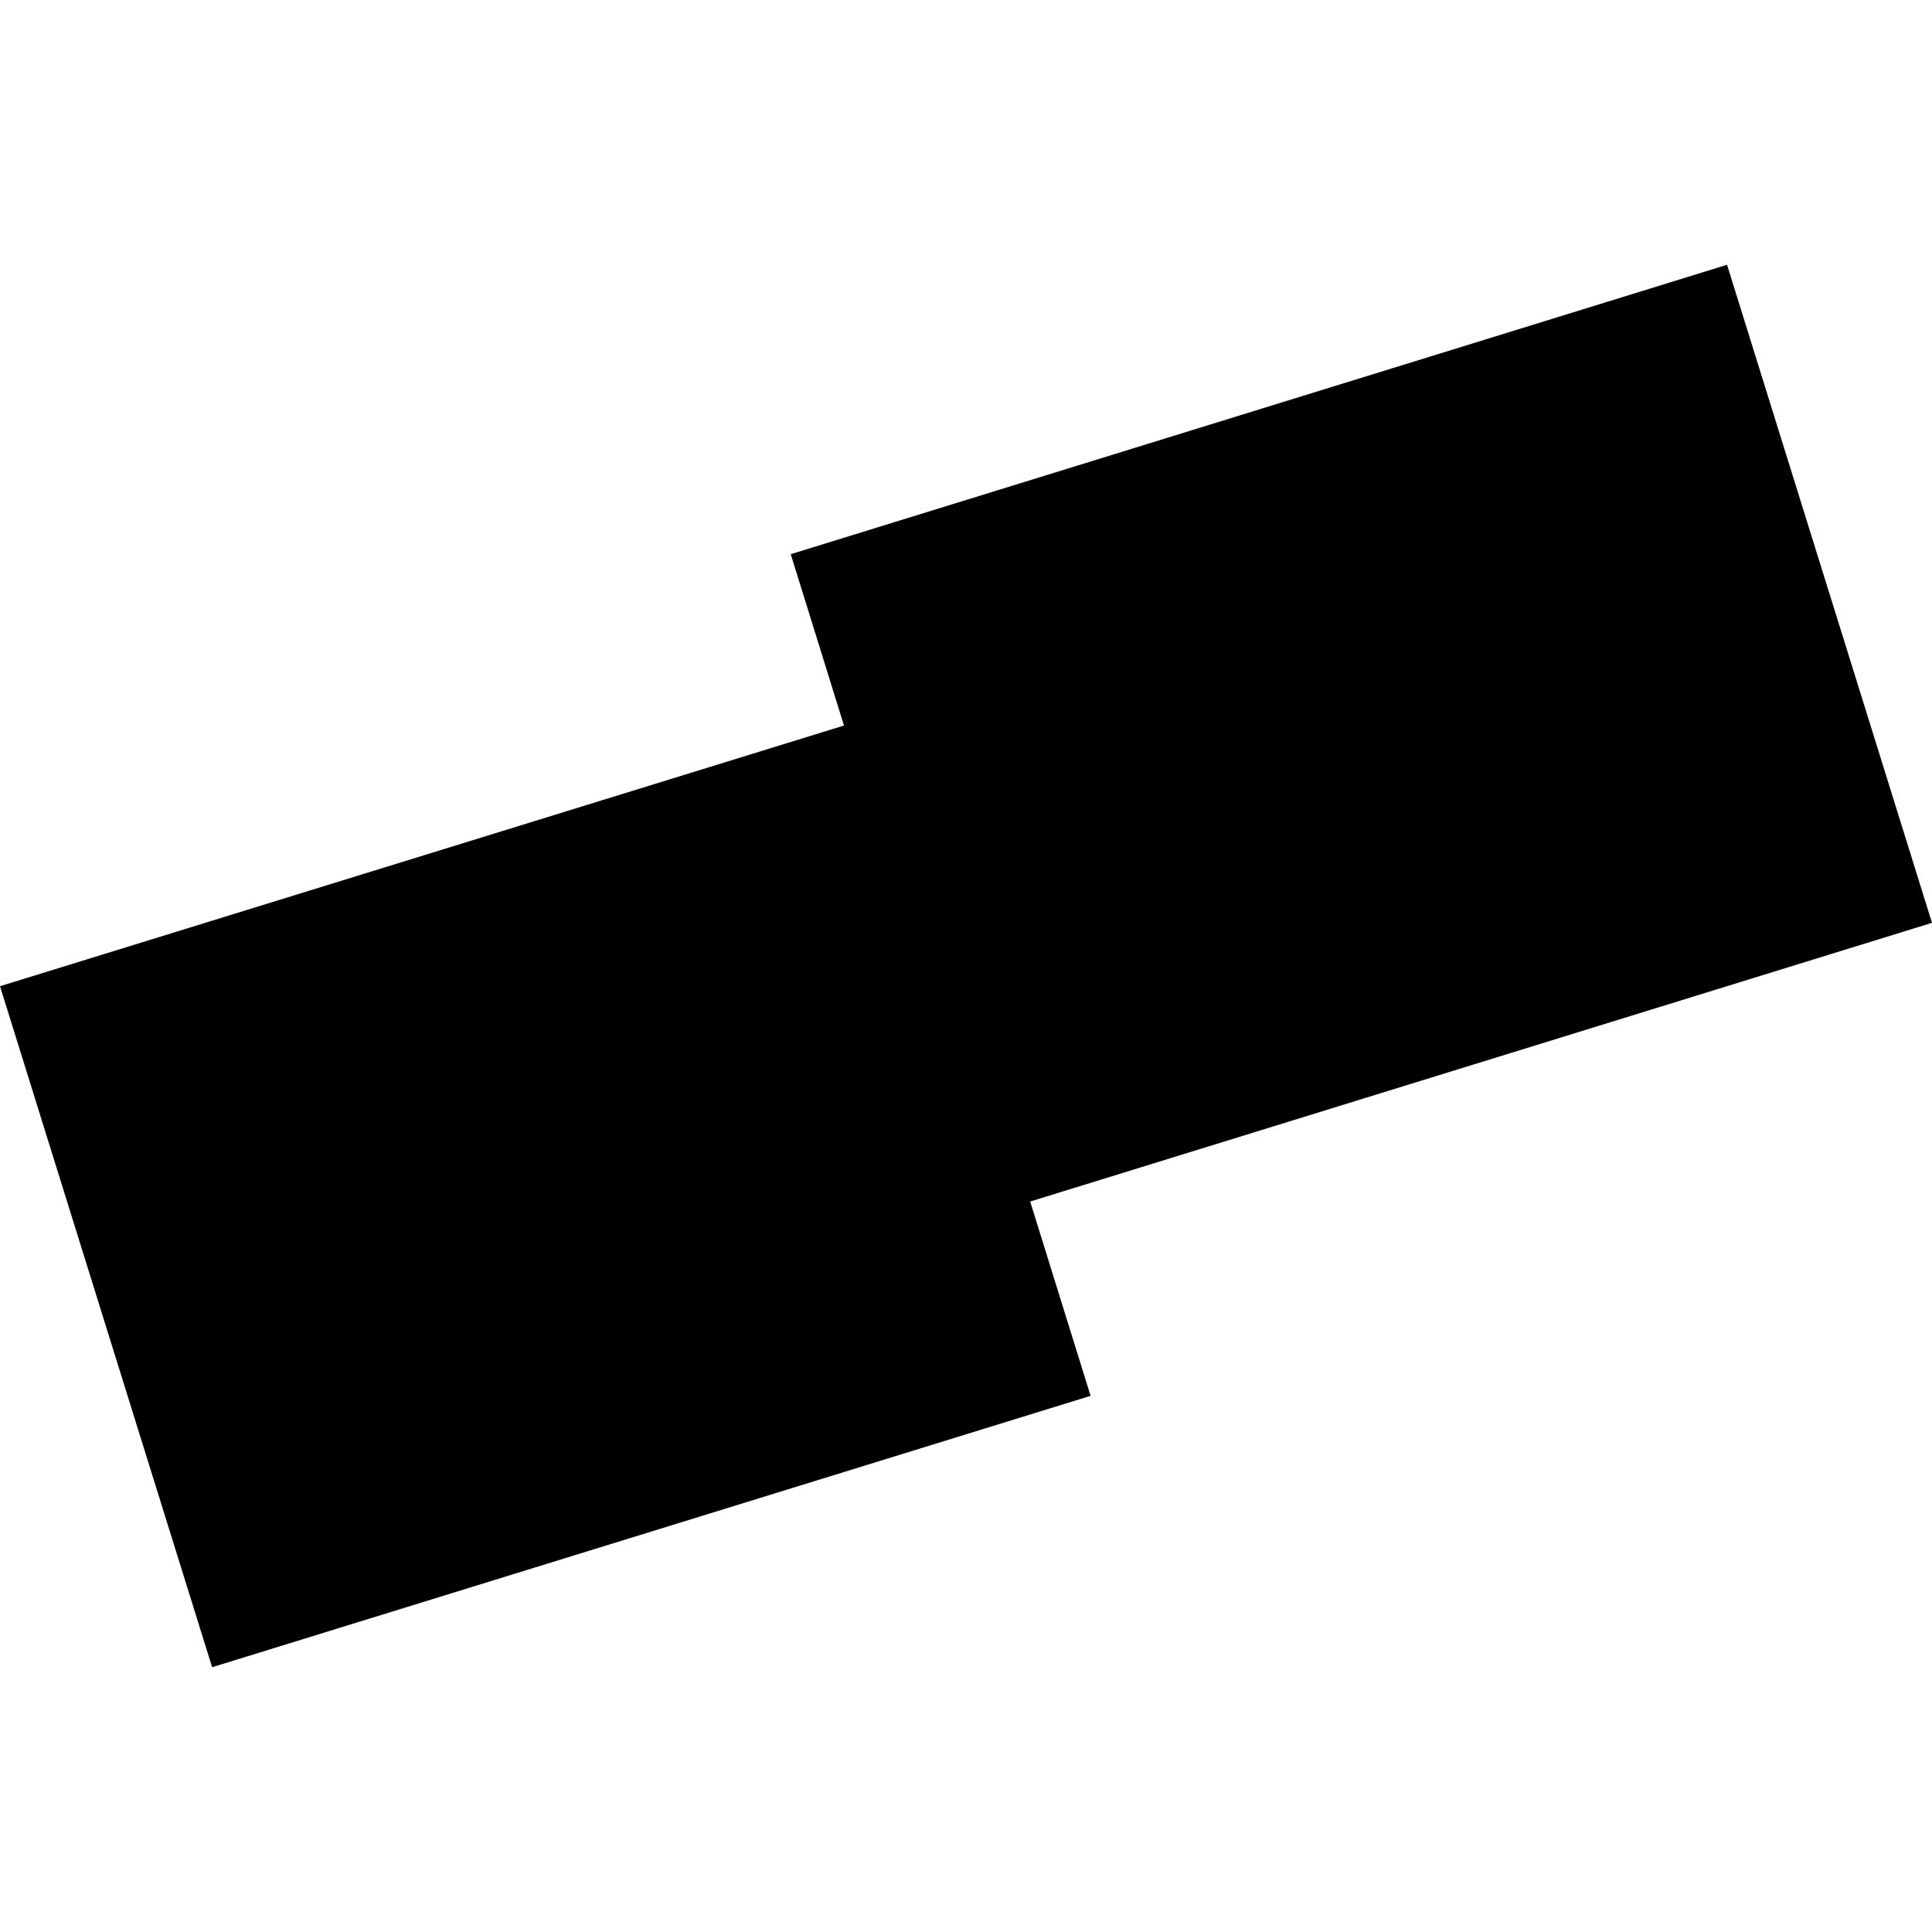 <?xml version="1.0" encoding="utf-8" standalone="no"?>
<!DOCTYPE svg PUBLIC "-//W3C//DTD SVG 1.1//EN"
  "http://www.w3.org/Graphics/SVG/1.1/DTD/svg11.dtd">
<!-- Created with matplotlib (https://matplotlib.org/) -->
<svg height="288pt" version="1.1" viewBox="0 0 288 288" width="288pt" xmlns="http://www.w3.org/2000/svg" xmlns:xlink="http://www.w3.org/1999/xlink">
 <defs>
  <style type="text/css">
*{stroke-linecap:butt;stroke-linejoin:round;}
  </style>
 </defs>
 <g id="figure_1">
  <g id="patch_1">
   <path d="M 0 288 
L 288 288 
L 288 0 
L 0 0 
z
" style="fill:none;opacity:0;"/>
  </g>
  <g id="axes_1">
   <g id="PatchCollection_1">
    <path clip-path="url(#pf89ea51929)" d="M 288 137.564 
L 153.568 179.11 
L 162.572 208.075 
L 31.622 248.53 
L -0 147.011 
L 125.809 108.153 
L 117.875 82.613 
L 257.447 39.47 
L 288 137.564 
"/>
   </g>
  </g>
 </g>
 <defs>
  <clipPath id="pf89ea51929">
   <rect height="209.061" width="288" x="0" y="39.47"/>
  </clipPath>
 </defs>
</svg>

